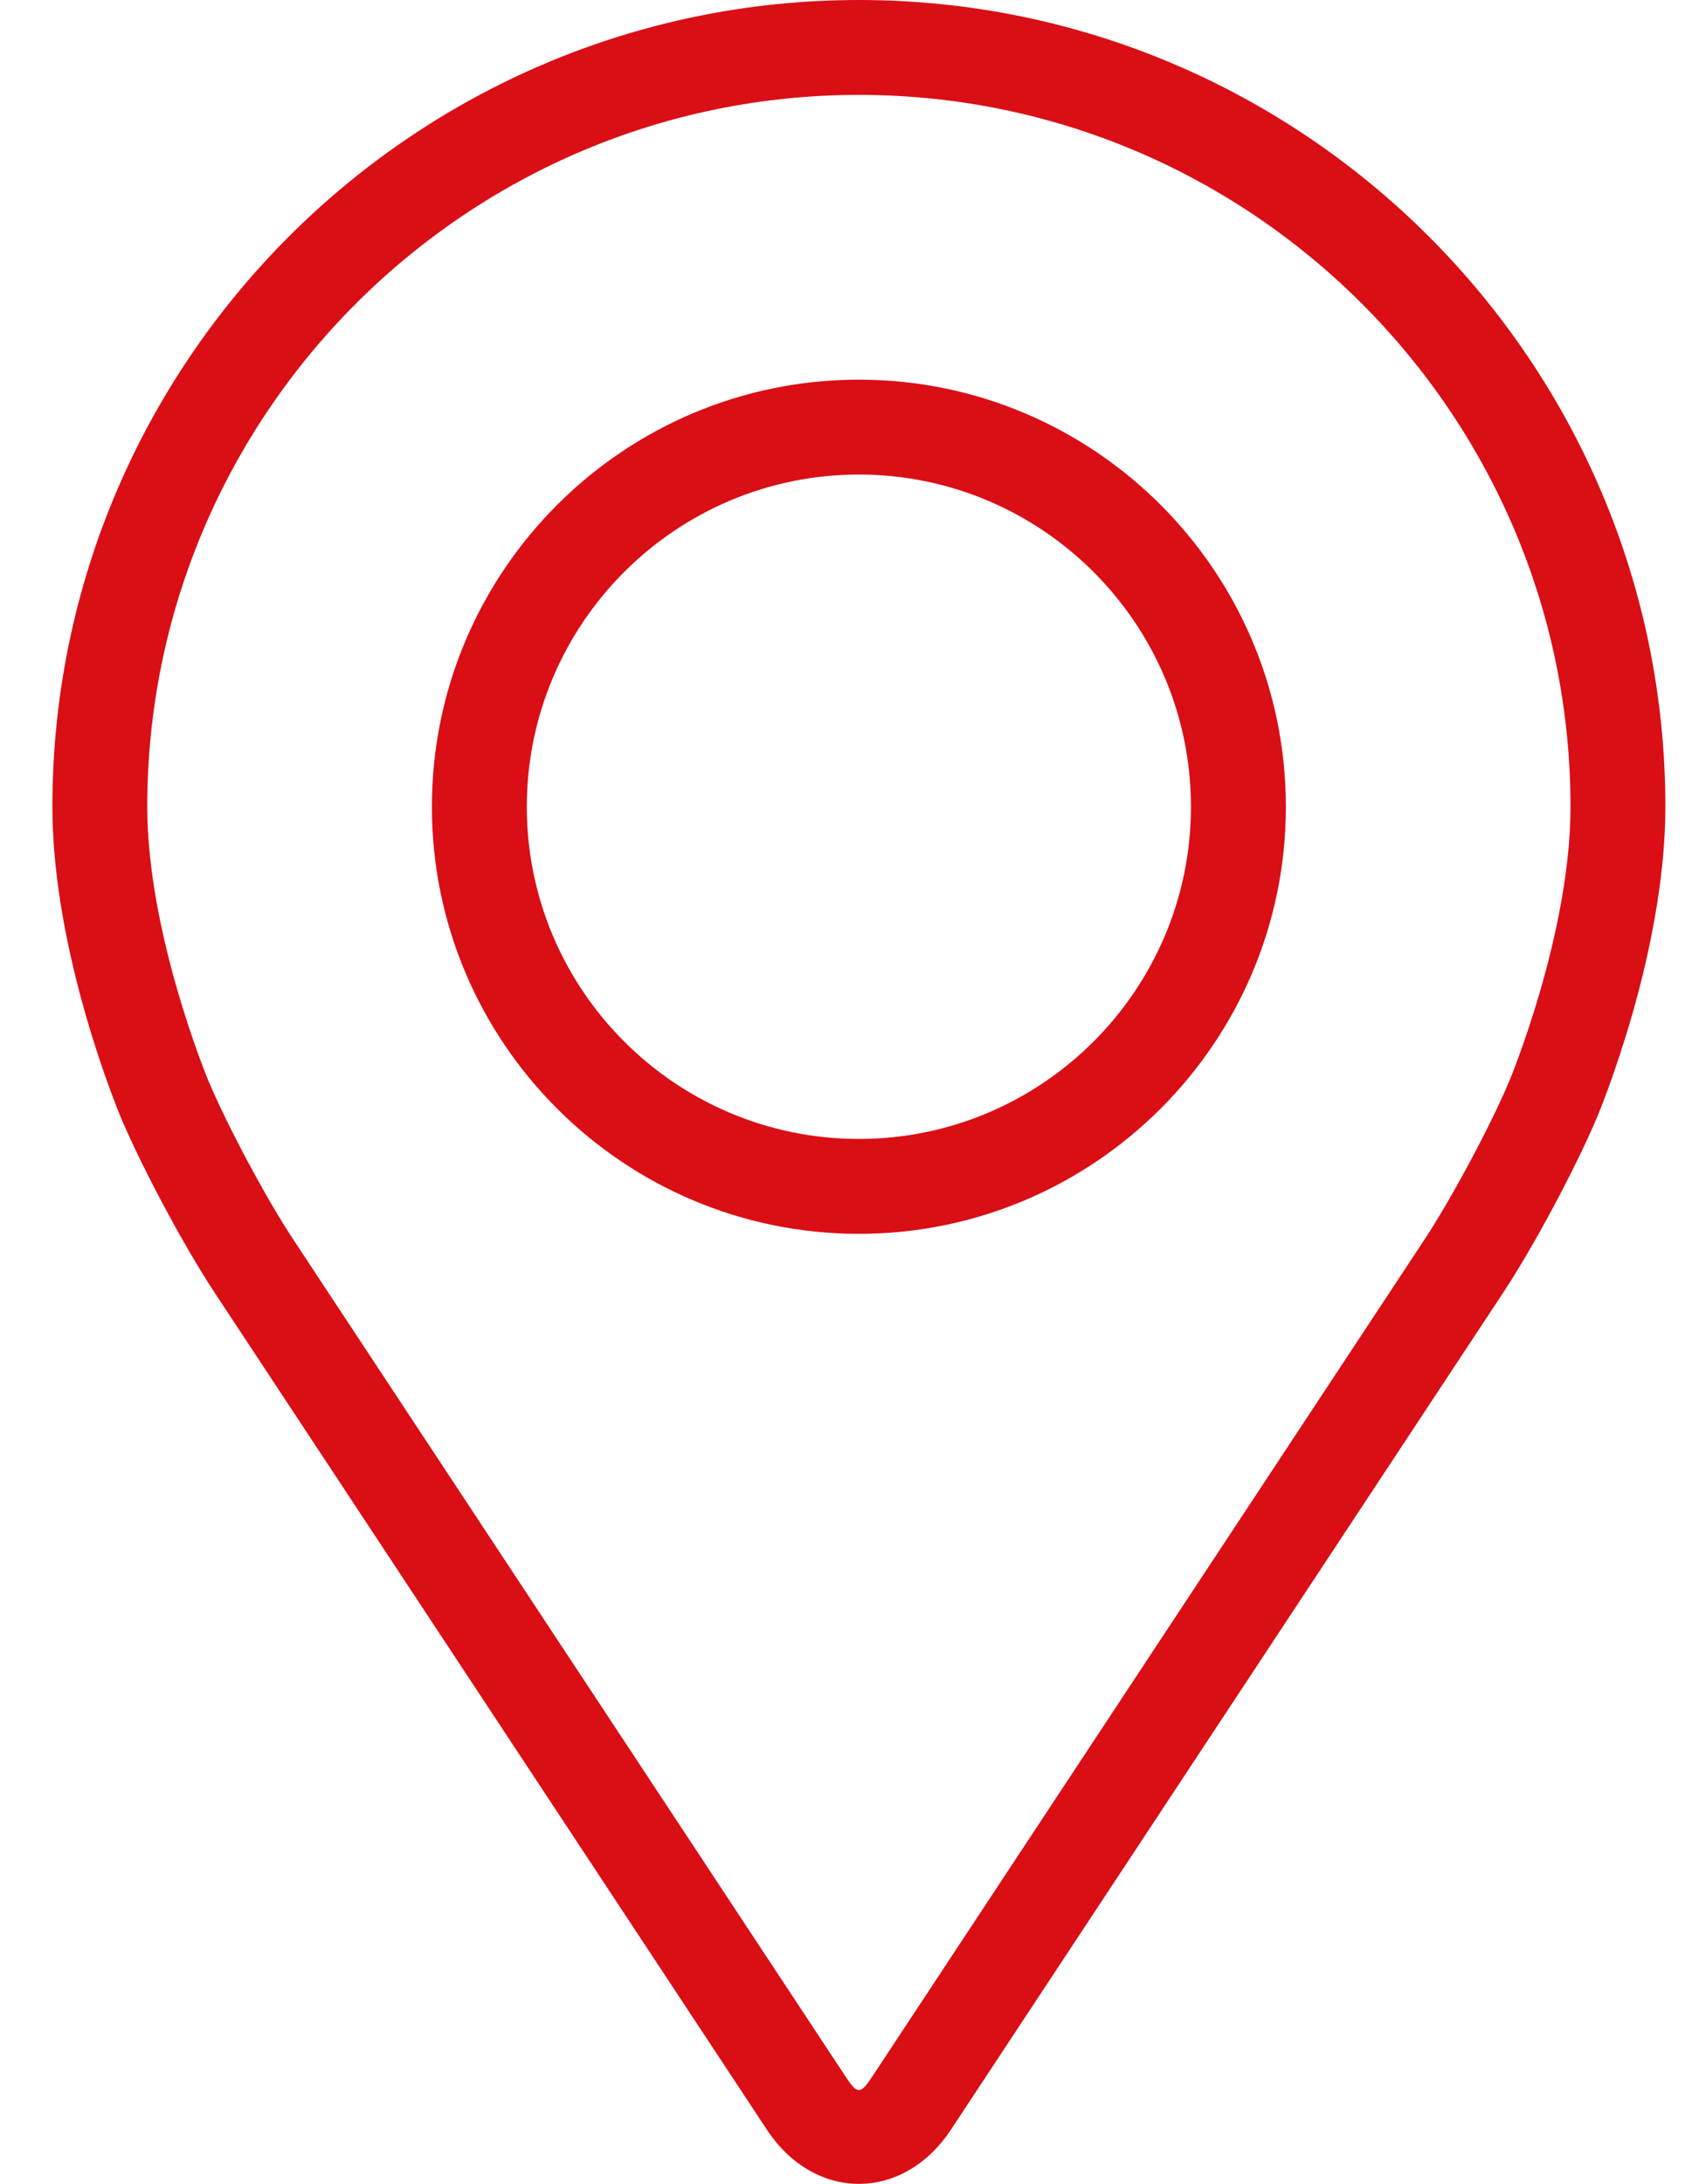 <?xml version="1.0" encoding="UTF-8"?>
<svg xmlns="http://www.w3.org/2000/svg" width="31" height="40" viewBox="0 0 31 40" fill="none">
  <g id="Group">
    <g id="Group_2">
      <path id="Vector" d="M15.736 0C7.588 0 0.96 6.628 0.96 14.776C0.96 17.459 2.163 20.343 2.213 20.465C2.602 21.387 3.368 22.82 3.921 23.659L14.052 39.01C14.467 39.639 15.081 40 15.736 40C16.391 40 17.005 39.639 17.42 39.011L27.552 23.659C28.105 22.82 28.871 21.387 29.26 20.465C29.31 20.344 30.512 17.459 30.512 14.776C30.512 6.628 23.884 0 15.736 0ZM27.657 19.791C27.31 20.617 26.596 21.95 26.1 22.702L15.968 38.054C15.768 38.357 15.705 38.357 15.505 38.054L5.373 22.702C4.876 21.95 4.163 20.616 3.816 19.79C3.801 19.754 2.698 17.099 2.698 14.776C2.698 7.587 8.547 1.738 15.736 1.738C22.925 1.738 28.774 7.587 28.774 14.776C28.774 17.102 27.668 19.765 27.657 19.791Z" fill="#DA0E15"></path>
      <path id="Vector_2" d="M15.736 6.954C11.422 6.954 7.913 10.464 7.913 14.777C7.913 19.09 11.422 22.599 15.736 22.599C20.05 22.599 23.559 19.09 23.559 14.777C23.559 10.464 20.05 6.954 15.736 6.954ZM15.736 20.861C12.382 20.861 9.652 18.132 9.652 14.777C9.652 11.422 12.382 8.692 15.736 8.692C19.09 8.692 21.82 11.422 21.82 14.777C21.82 18.132 19.09 20.861 15.736 20.861Z" fill="#DA0E15"></path>
    </g>
  </g>
</svg>
